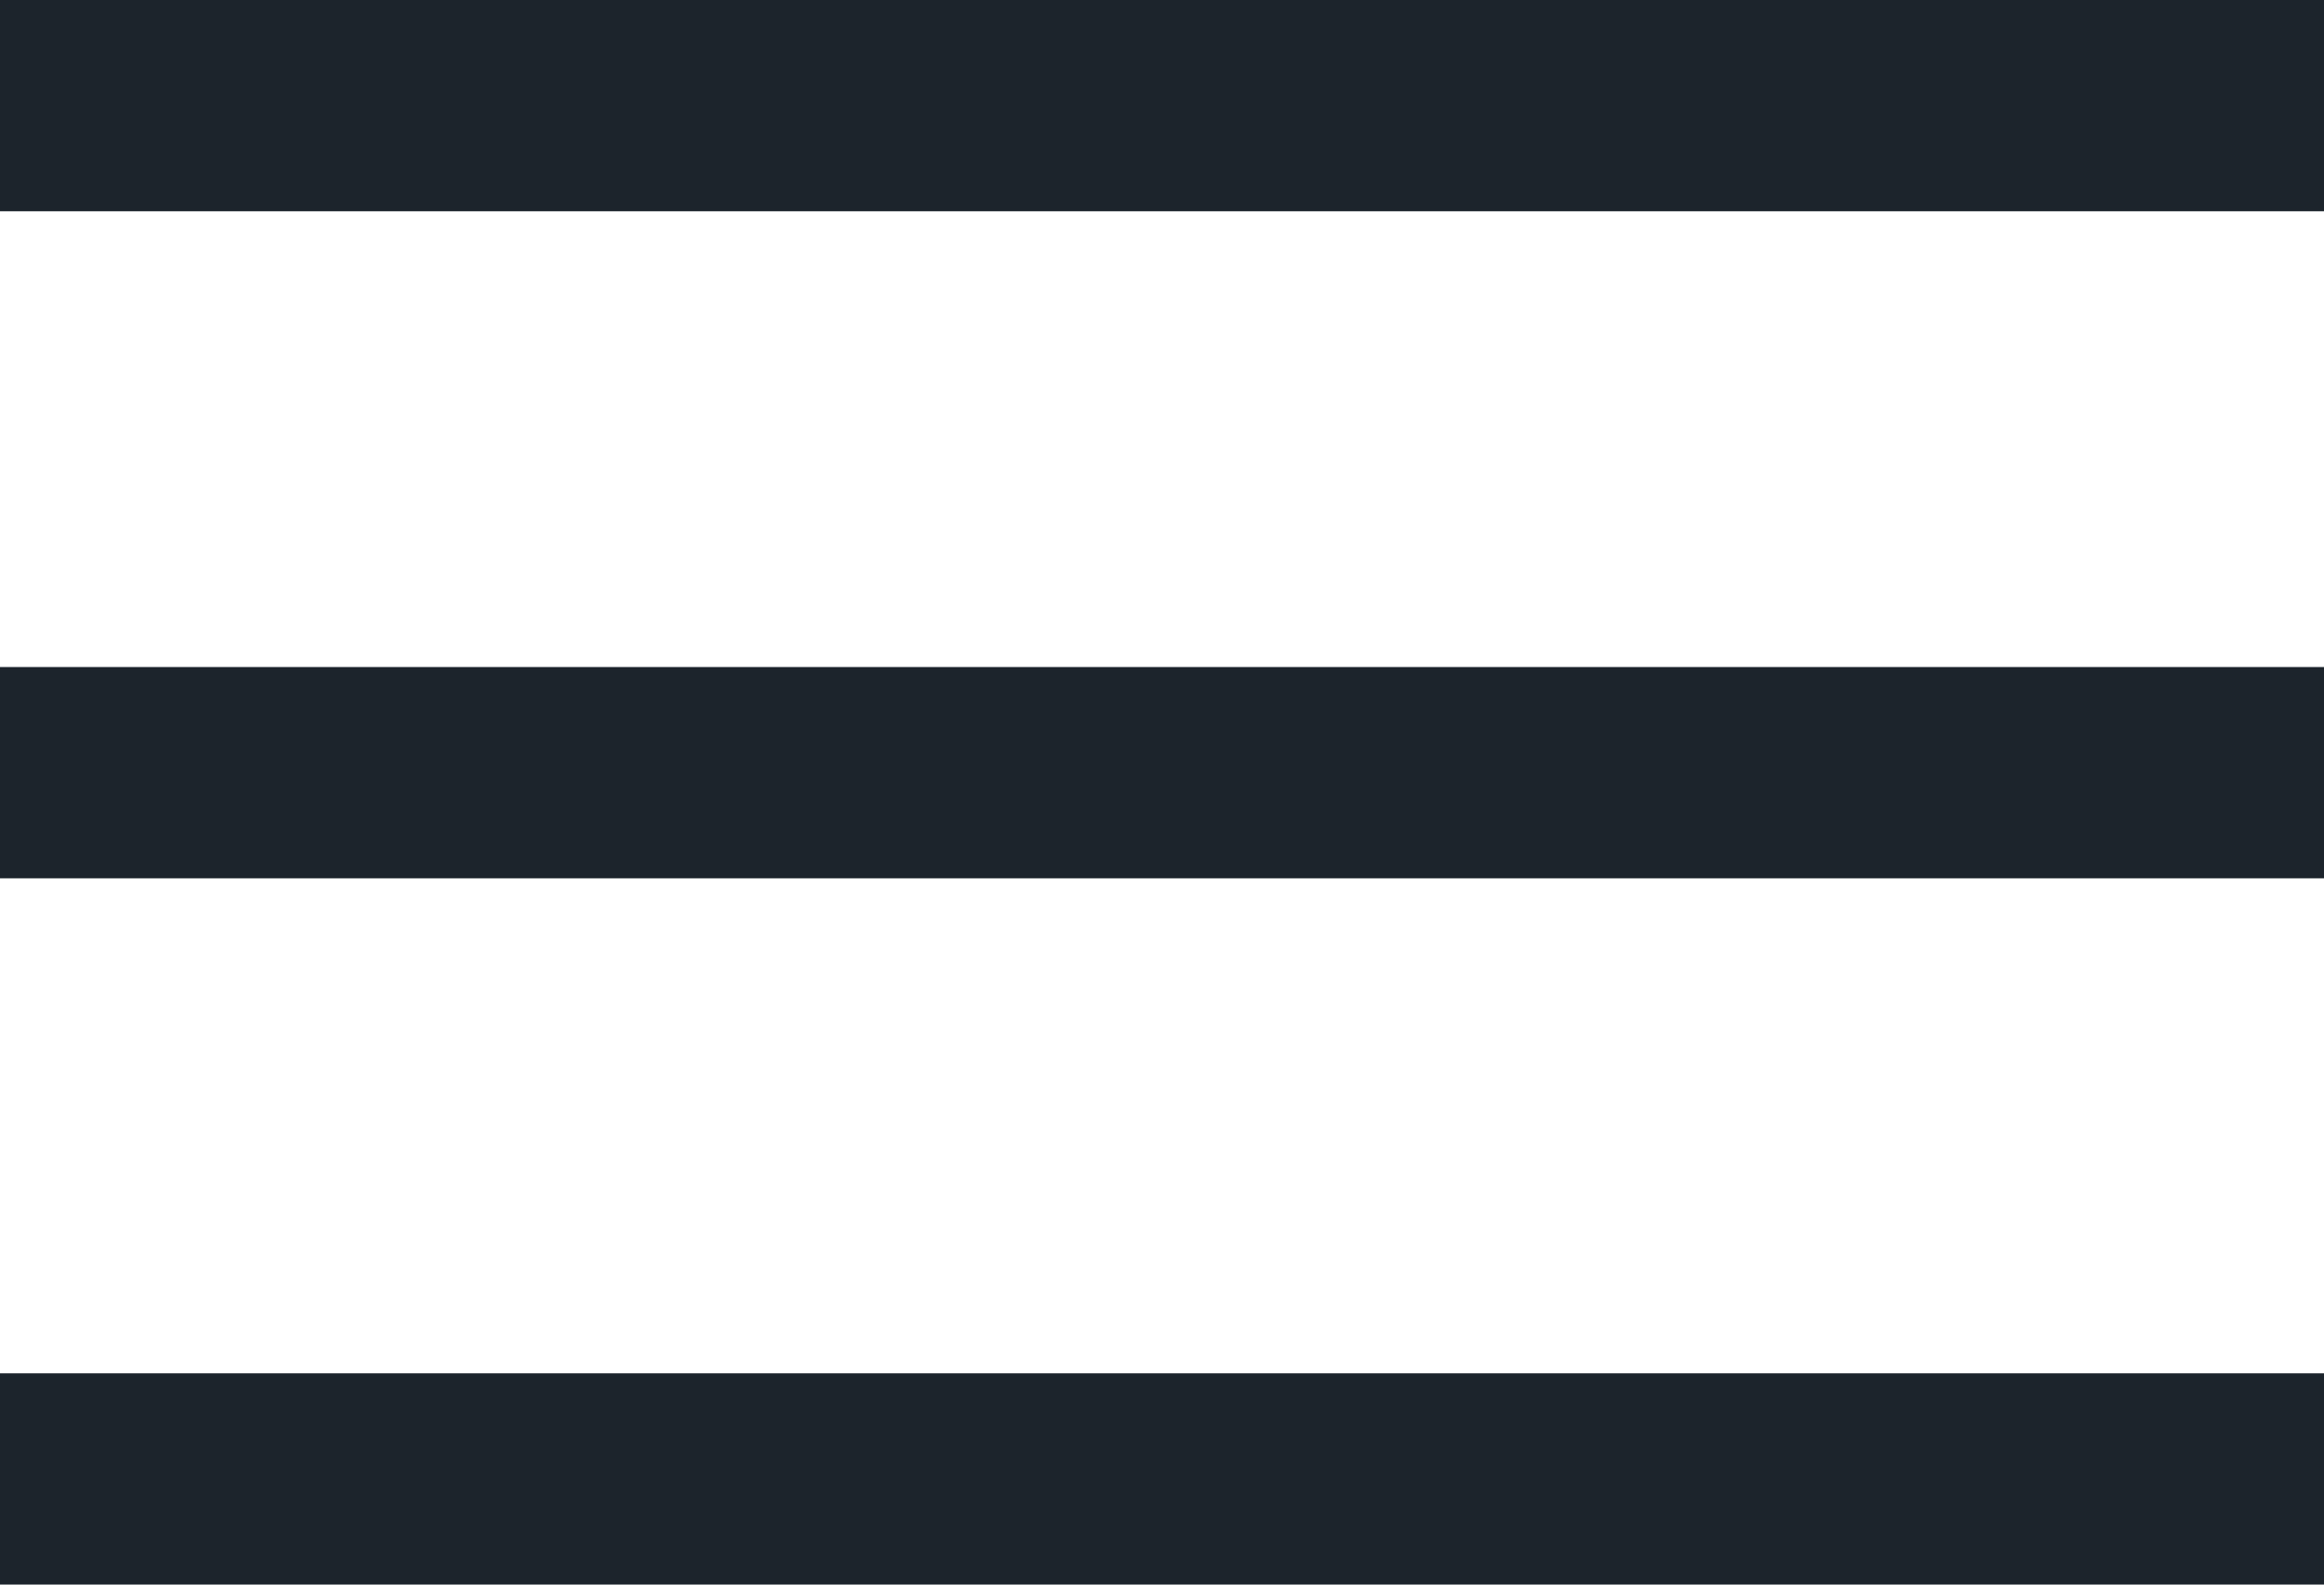 <?xml version="1.0" encoding="UTF-8"?> <svg xmlns="http://www.w3.org/2000/svg" width="44" height="30" viewBox="0 0 44 30" fill="none"><path d="M0 2H44M0 14.629H44M0 28H44" stroke="#1C242C" stroke-width="4"></path></svg> 